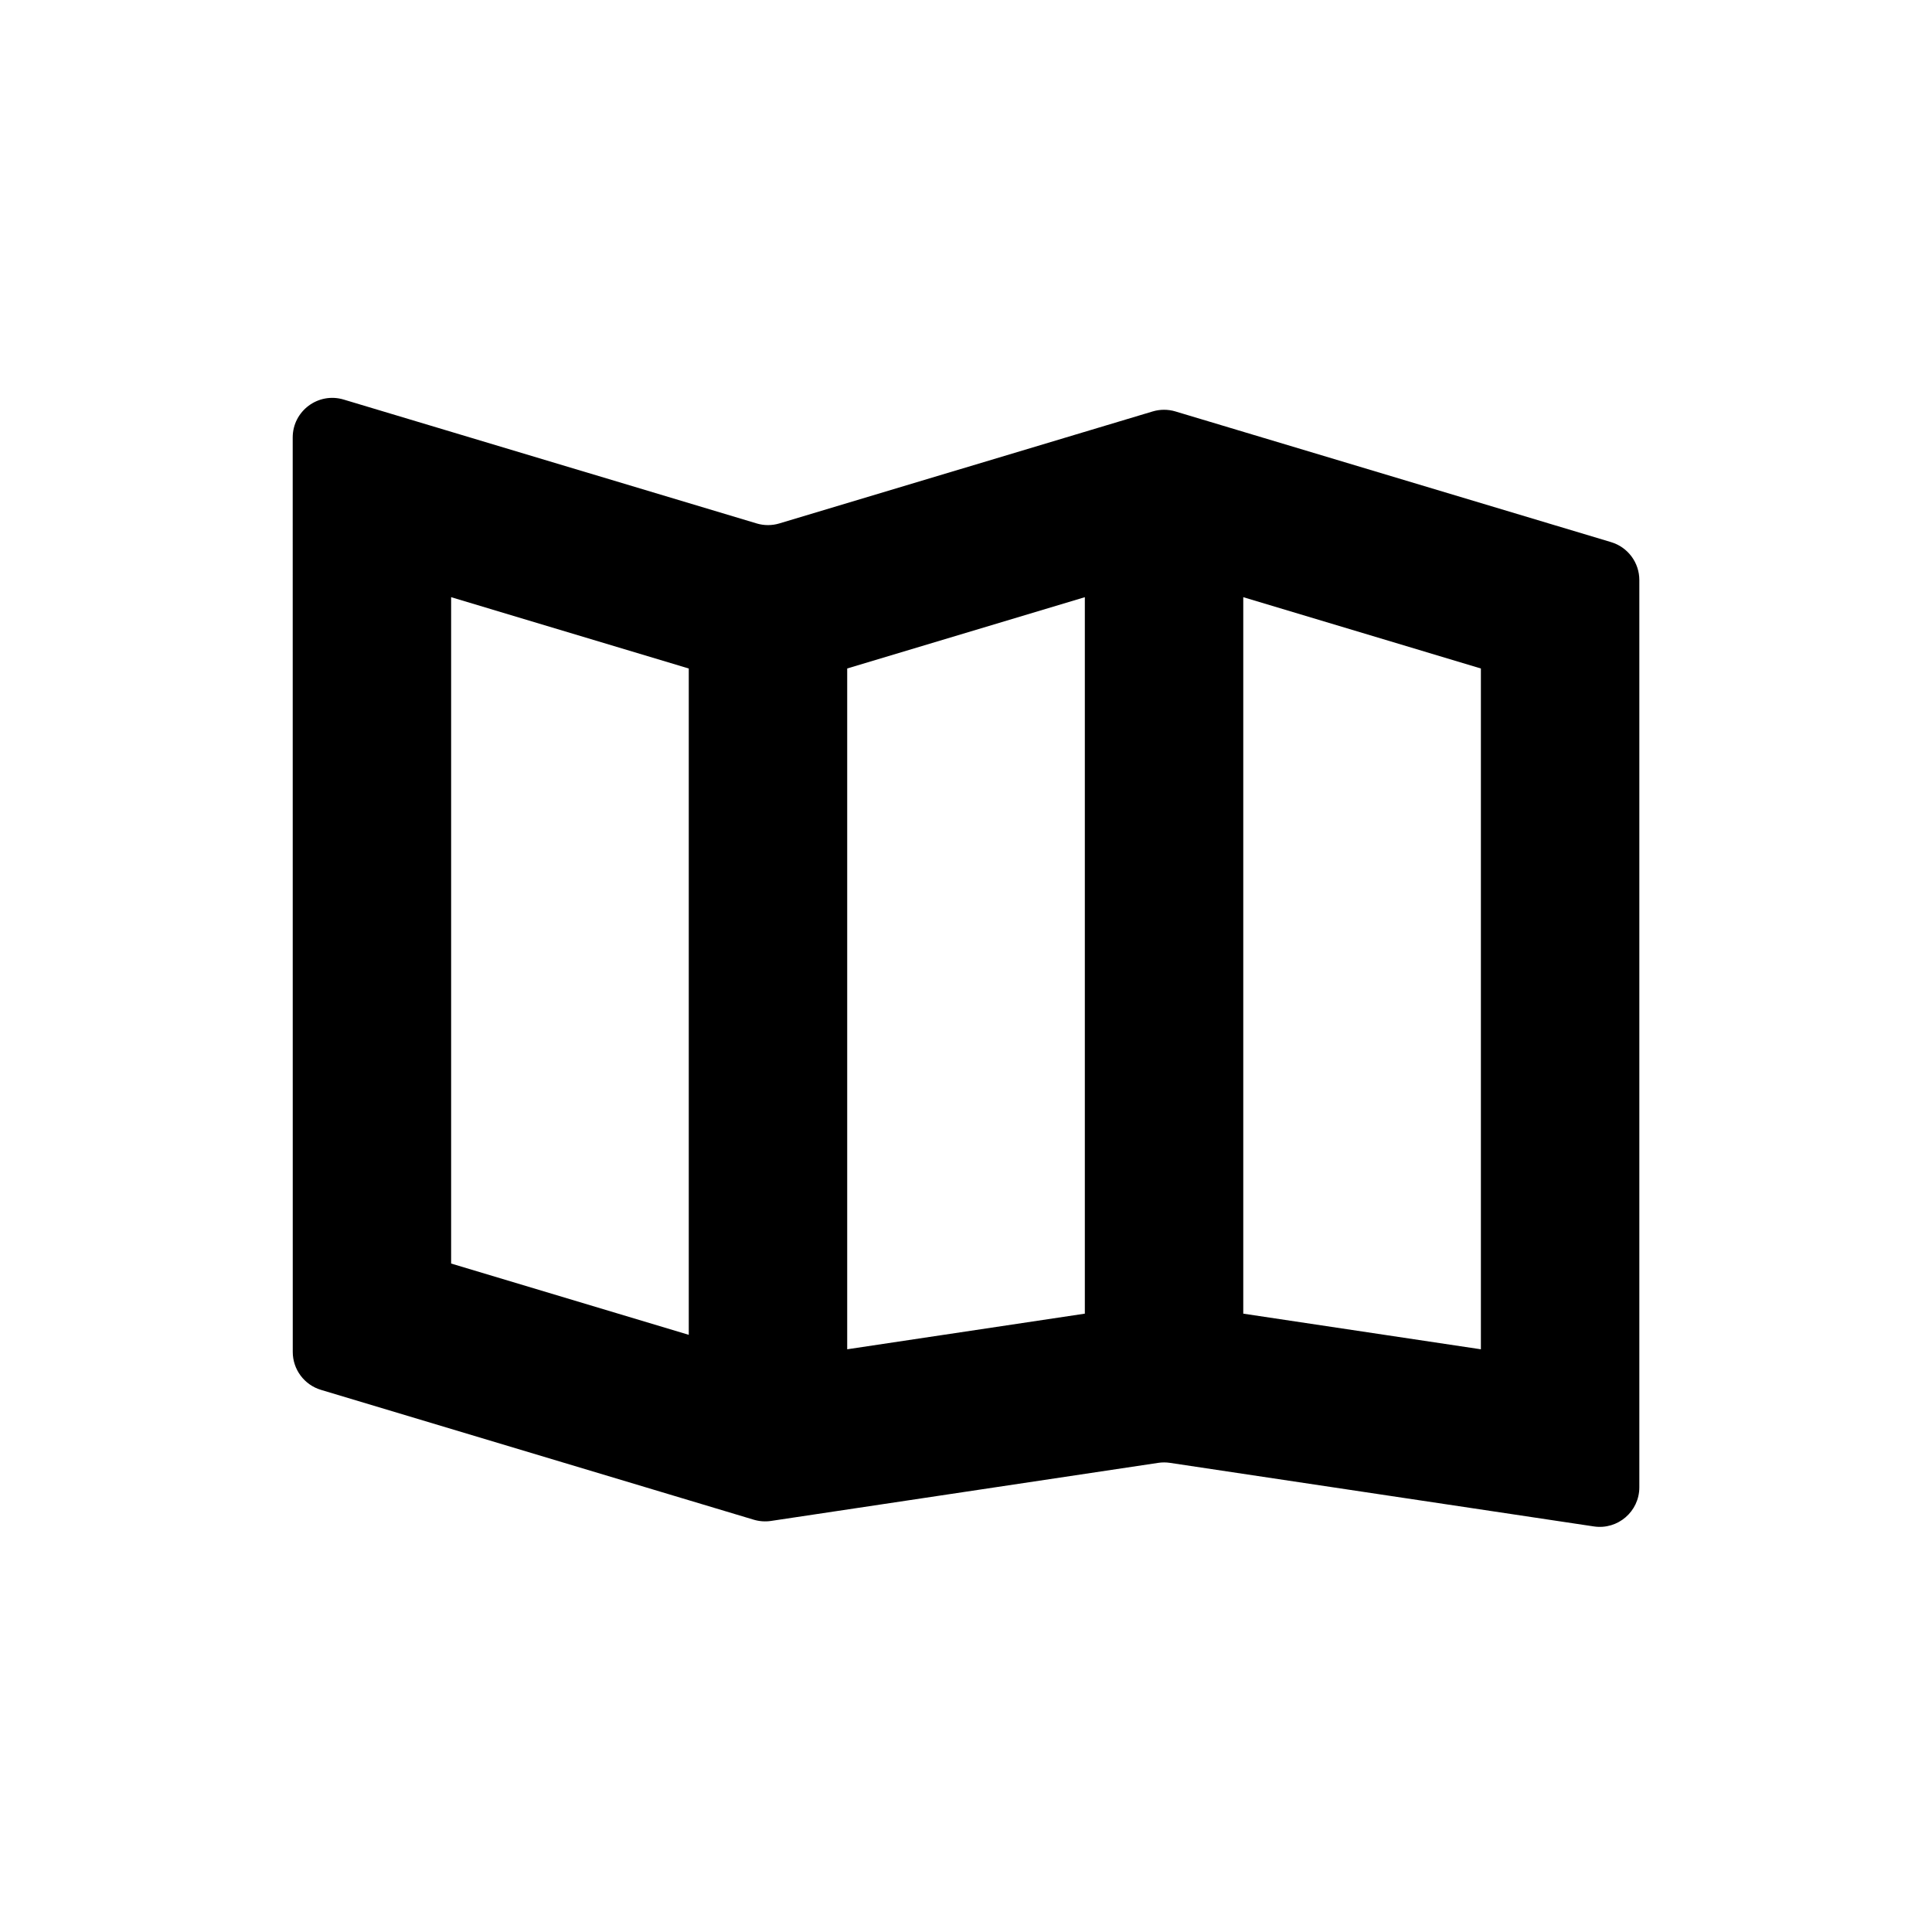 <?xml version="1.0" encoding="UTF-8"?>
<!-- Uploaded to: SVG Find, www.svgrepo.com, Generator: SVG Find Mixer Tools -->
<svg fill="#000000" width="800px" height="800px" version="1.1" viewBox="144 144 512 512" xmlns="http://www.w3.org/2000/svg">
 <path d="m221.57 259.94c0-7.031 6.777-12.074 13.512-10.051l109.43 32.824c1.965 0.594 4.062 0.594 6.031 0l98.926-29.676c1.969-0.59 4.066-0.59 6.035 0l115.46 34.637c4.438 1.332 7.477 5.418 7.477 10.051v240.42c0 6.414-5.707 11.328-12.051 10.375l-112.34-16.848c-1.031-0.156-2.082-0.156-3.113 0l-102.61 15.391c-1.527 0.23-3.09 0.117-4.574-0.324l-114.69-34.41c-4.441-1.332-7.481-5.418-7.481-10.051zm41.984 42.32v176.59l62.977 18.891v-176.58zm167.94 189.87-62.977 9.445v-180.42l62.977-18.895zm41.984 0 62.973 9.445v-180.42l-62.973-18.895z" fill-rule="evenodd"/>
</svg>